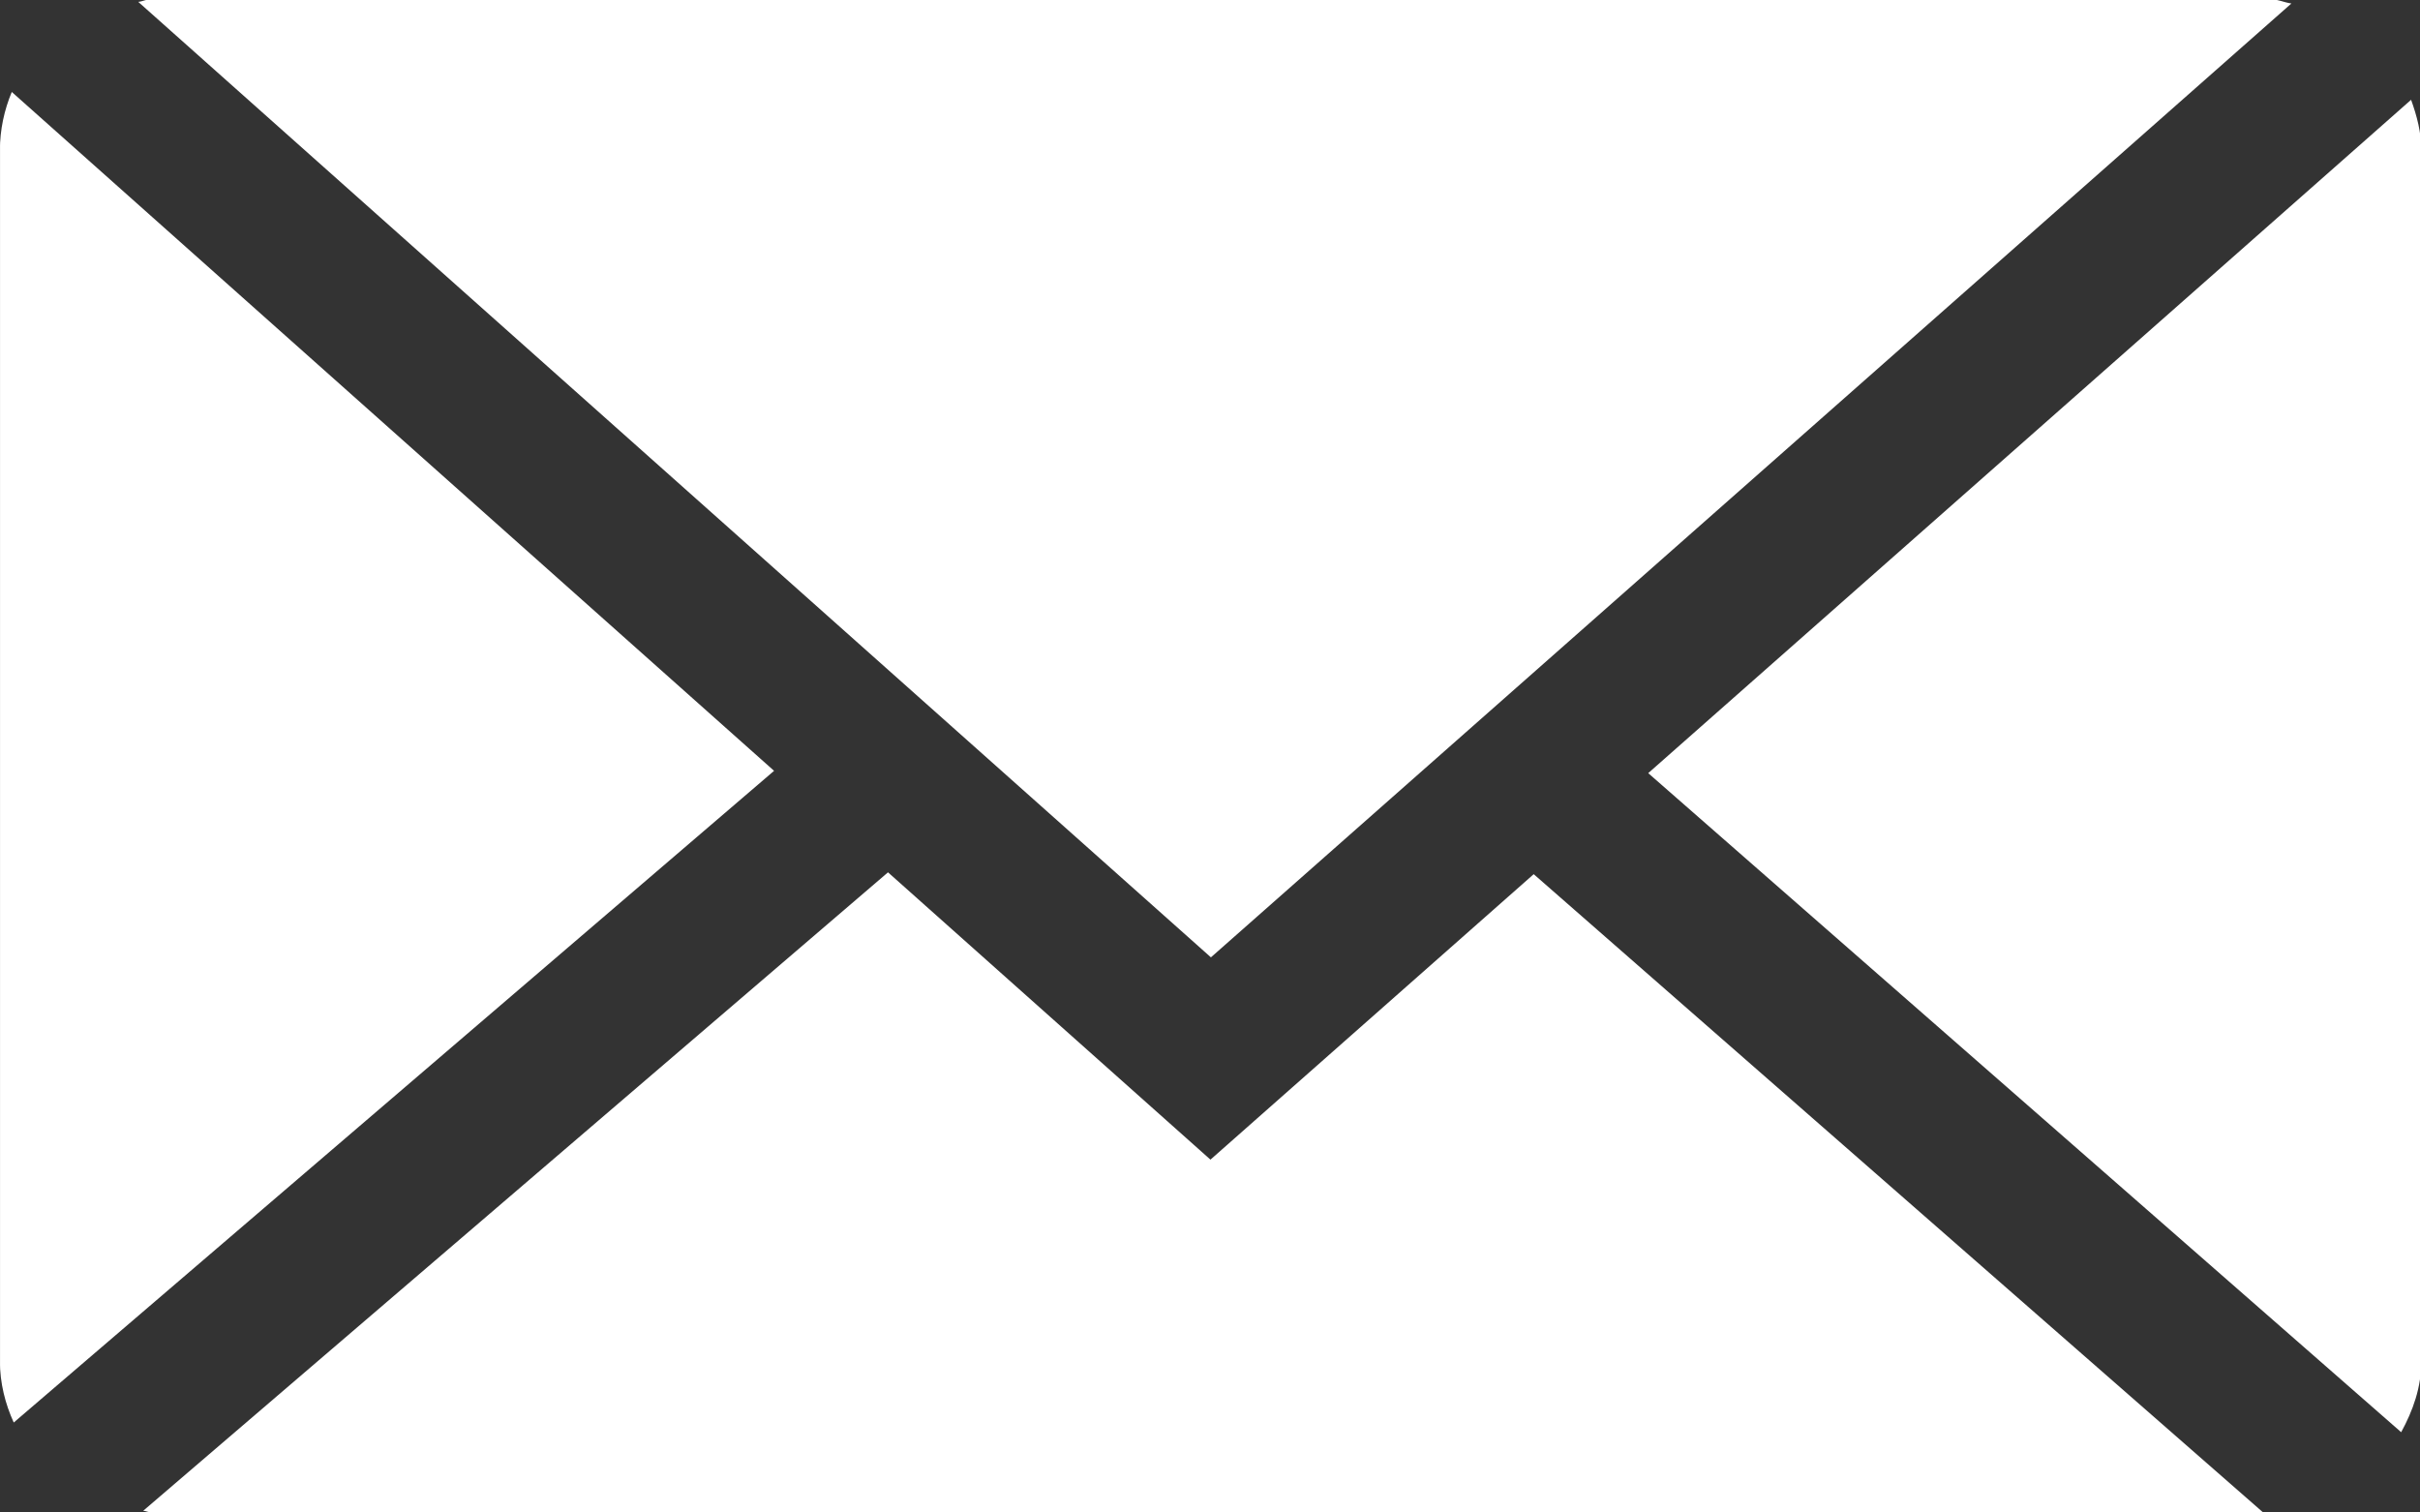 <?xml version="1.0" encoding="UTF-8" standalone="no"?>
<!-- Created with Inkscape (http://www.inkscape.org/) -->

<svg
   xmlns:dc="http://purl.org/dc/elements/1.1/"
   xmlns:cc="http://creativecommons.org/ns#"
   xmlns:rdf="http://www.w3.org/1999/02/22-rdf-syntax-ns#"
   xmlns:svg="http://www.w3.org/2000/svg"
   xmlns="http://www.w3.org/2000/svg"
   xmlns:sodipodi="http://sodipodi.sourceforge.net/DTD/sodipodi-0.dtd"
   xmlns:inkscape="http://www.inkscape.org/namespaces/inkscape"
   id="svg2"
   version="1.1"
   inkscape:version="0.91 r13725"
   xml:space="preserve"
   width="24"
   height="14.999"
   viewBox="0 0 24 14.999"
   sodipodi:docname="email.svg"><rect x="0" y="0" width="24" height="14.999" fill="#333333" stroke="none"/><defs
     id="defs6"><clipPath
       clipPathUnits="userSpaceOnUse"
       id="clipPath16"><path
         d="m 0,0 21.018,0 0,13.135 L 0,13.135 0,0 Z"
         id="path18"
         inkscape:connector-curvature="0" /></clipPath></defs><sodipodi:namedview
     pagecolor="#ffffff"
     bordercolor="#666666"
     borderopacity="1"
     objecttolerance="10"
     gridtolerance="10"
     guidetolerance="10"
     inkscape:pageopacity="0"
     inkscape:pageshadow="2"
     inkscape:window-width="1310"
     inkscape:window-height="782"
     id="namedview4"
     showgrid="false"
     fit-margin-top="0"
     fit-margin-left="0"
     fit-margin-right="0"
     fit-margin-bottom="0"
     inkscape:zoom="14.197625"
     inkscape:cx="0.94181228"
     inkscape:cy="7.4998669"
     inkscape:window-x="0"
     inkscape:window-y="22"
     inkscape:window-maximized="0"
     inkscape:current-layer="g10" /><g
     id="g10"
     inkscape:groupmode="layer"
     inkscape:label="email"
     transform="matrix(1.25,0,0,-1.25,-1.136,15.709)"><g
       id="g12"
       transform="matrix(0.914,0,0,0.914,0.909,0.568)"
       style="fill:#ffffff;fill-opacity:1"><g
         id="g14"
         clip-path="url(#clipPath16)"
         style="fill:#ffffff;fill-opacity:1"><g
           id="g20"
           transform="translate(10.511,4.818)"
           style="fill:#ffffff;fill-opacity:1"><path
             d="M 0,0 9.379,8.28 C 9.314,8.289 9.258,8.318 9.194,8.318 l -18.39,0 c -0.041,0 -0.075,-0.02 -0.115,-0.024 L 0,0 Z"
             style="fill:#ffffff;fill-opacity:1;fill-rule:nonzero;stroke:none"
             id="path22"
             inkscape:connector-curvature="0" /></g><g
           id="g24"
           transform="translate(21.018,11.822)"
           style="fill:#ffffff;fill-opacity:1"><path
             d="m 0,0 c 0,0.156 -0.039,0.301 -0.089,0.44 l -6.622,-5.845 6.536,-5.721 C -0.073,-10.939 0,-10.737 0,-10.509 L 0,0 Z"
             style="fill:#ffffff;fill-opacity:1;fill-rule:nonzero;stroke:none"
             id="path26"
             inkscape:connector-curvature="0" /></g><g
           id="g28"
           transform="translate(0.102,12.33)"
           style="fill:#ffffff;fill-opacity:1"><path
             d="m 0,0 c -0.065,-0.156 -0.103,-0.327 -0.103,-0.507 l 0,-10.509 c 0,-0.192 0.046,-0.371 0.12,-0.534 l 6.6,5.657 L 0,0 Z"
             style="fill:#ffffff;fill-opacity:1;fill-rule:nonzero;stroke:none"
             id="path30"
             inkscape:connector-curvature="0" /></g><g
           id="g32"
           transform="translate(13.313,5.54)"
           style="fill:#ffffff;fill-opacity:1"><path
             d="m 0,0 -2.806,-2.478 -2.799,2.494 -6.465,-5.542 c 0.025,-0.002 0.046,-0.014 0.07,-0.014 l 18.331,0 L 0,0 Z"
             style="fill:#ffffff;fill-opacity:1;fill-rule:nonzero;stroke:none"
             id="path34"
             inkscape:connector-curvature="0" /></g></g></g></g></svg>